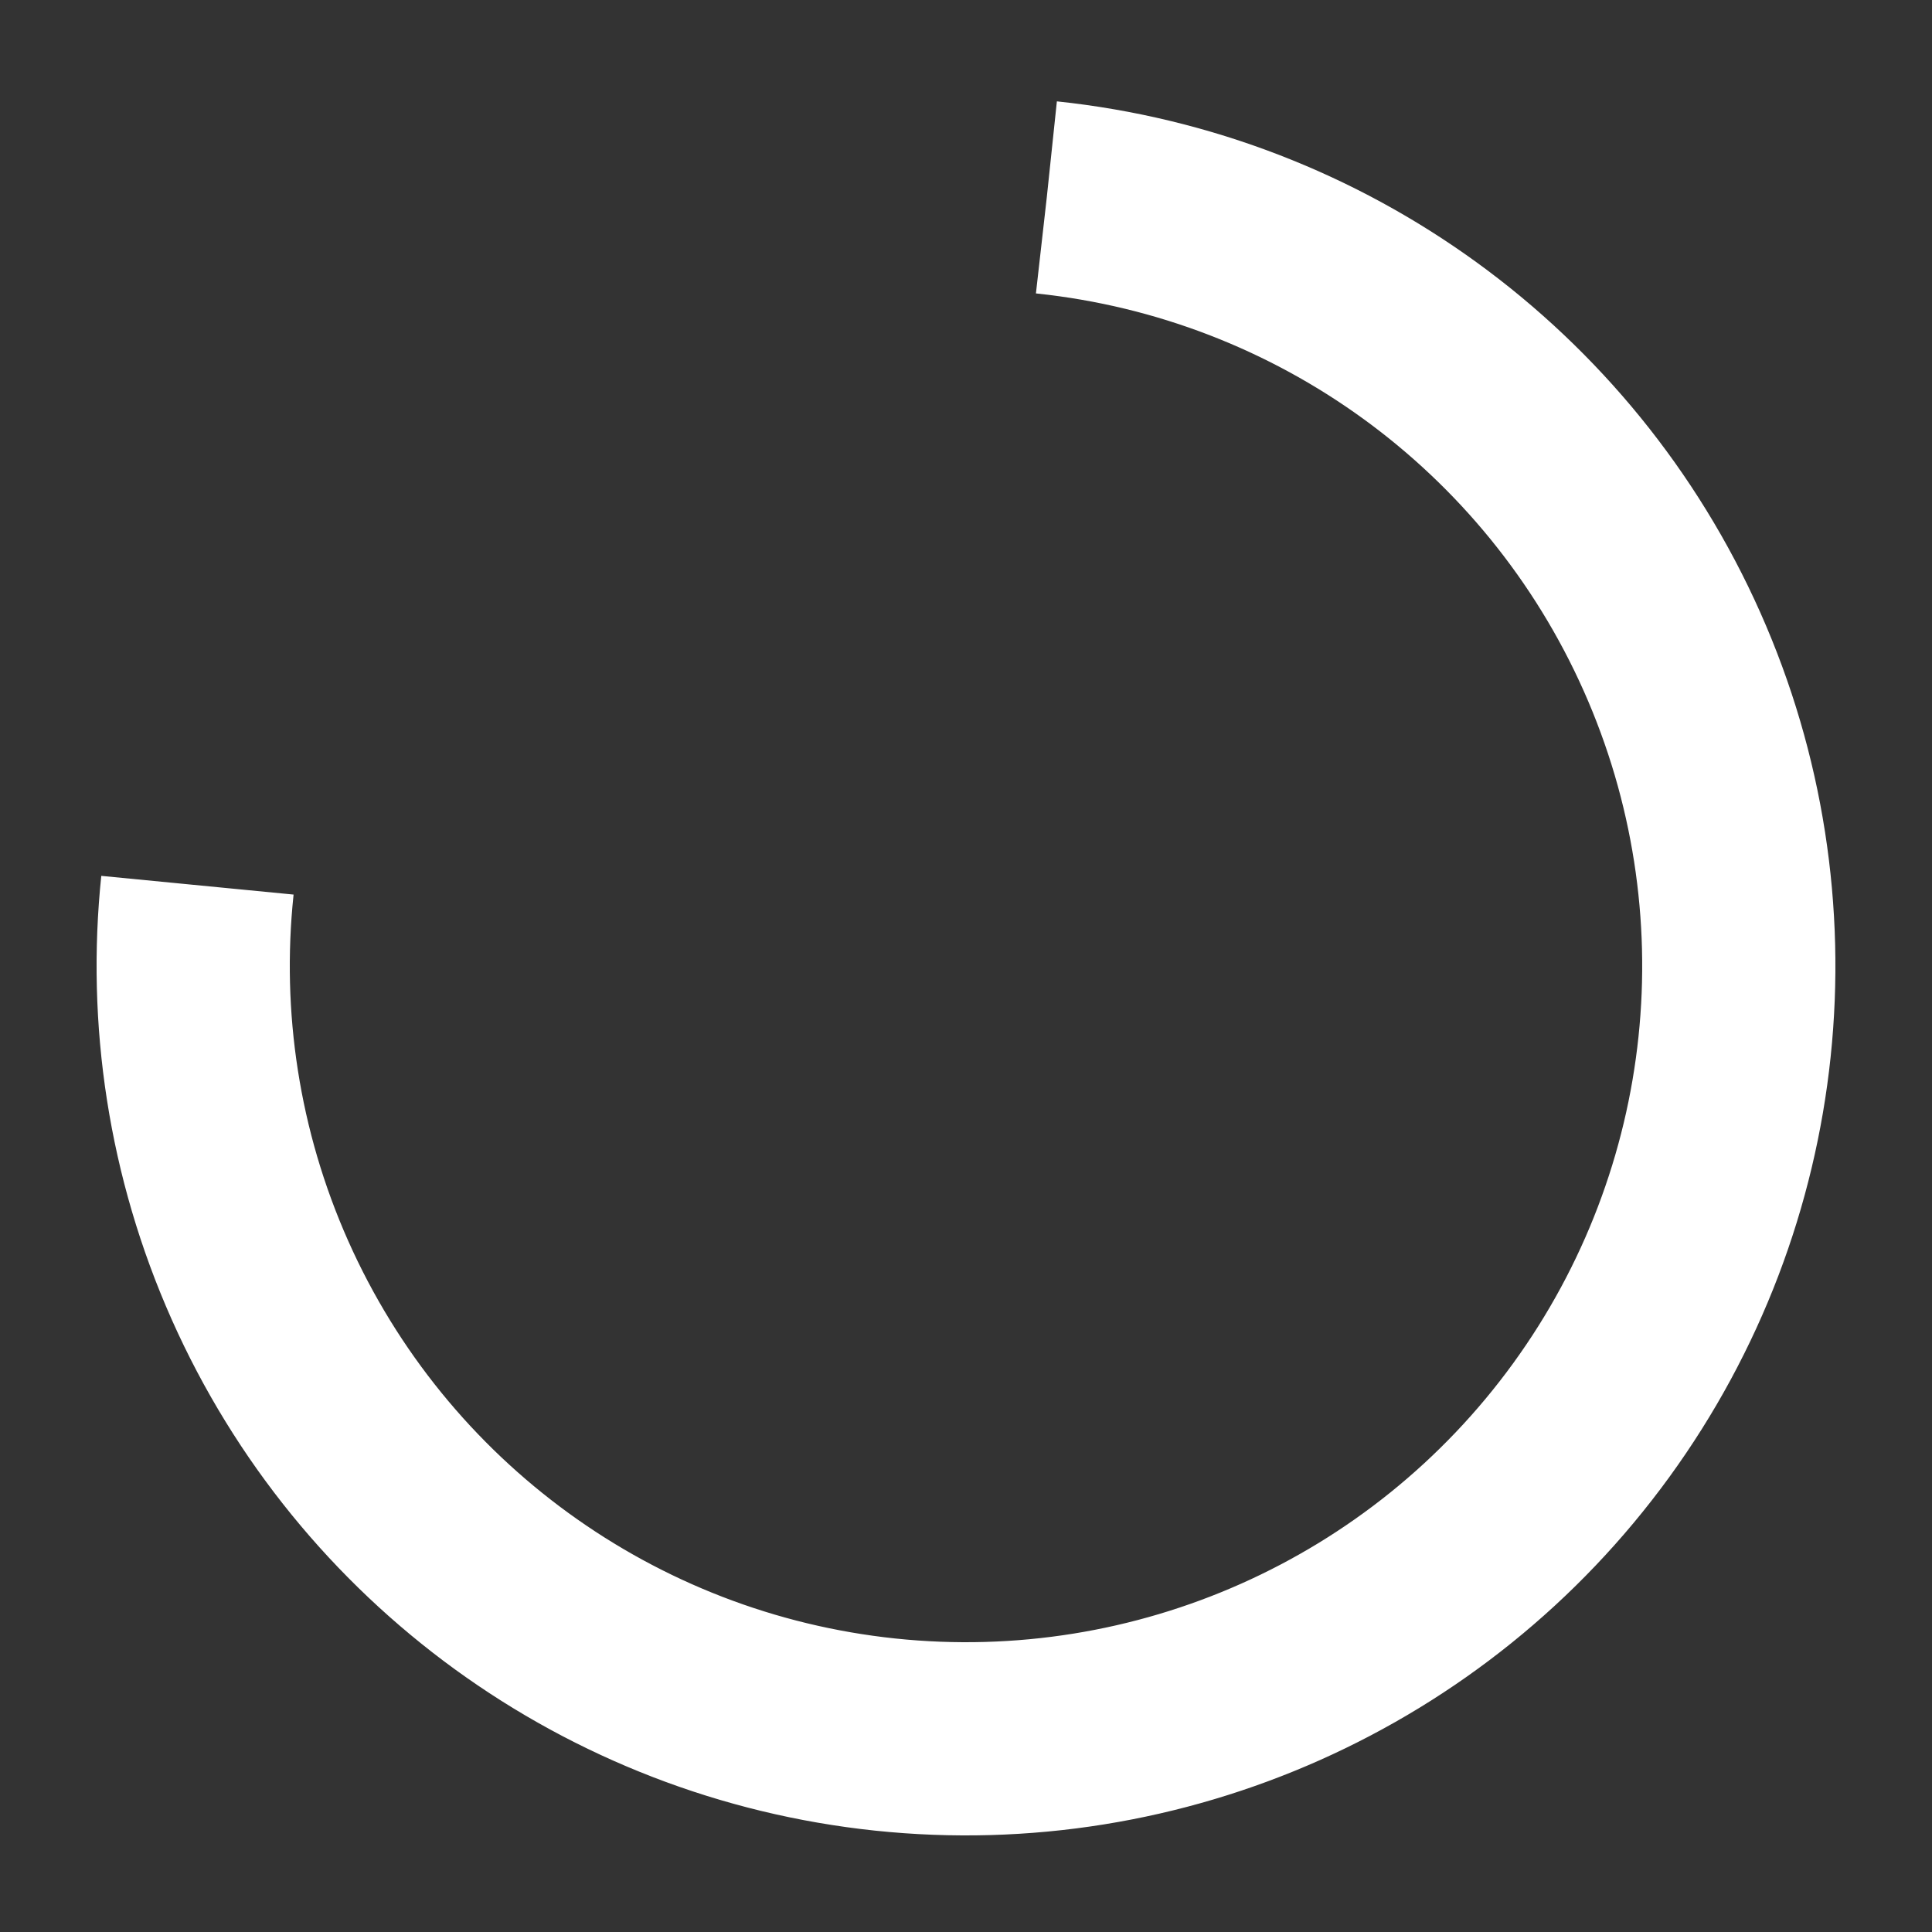 <svg xmlns="http://www.w3.org/2000/svg" width="40" height="40" viewBox="0 0 100 100" preserveAspectRatio="xMidYMid" class="lds-rolling"><rect x="0" y="0" width="100" height="100" fill="#333333" stroke="none"/><circle cx="50" cy="50" r="40" fill="none" stroke="#ffffff" stroke-width="10" stroke-dasharray="188.496 64.832" transform="rotate(276 50 50)"><animateTransform attributeName="transform" type="rotate" calcMode="linear" values="0 50 50;360 50 50" keyTimes="0;1" dur="1s" begin="0s" repeatCount="indefinite"/></circle></svg>